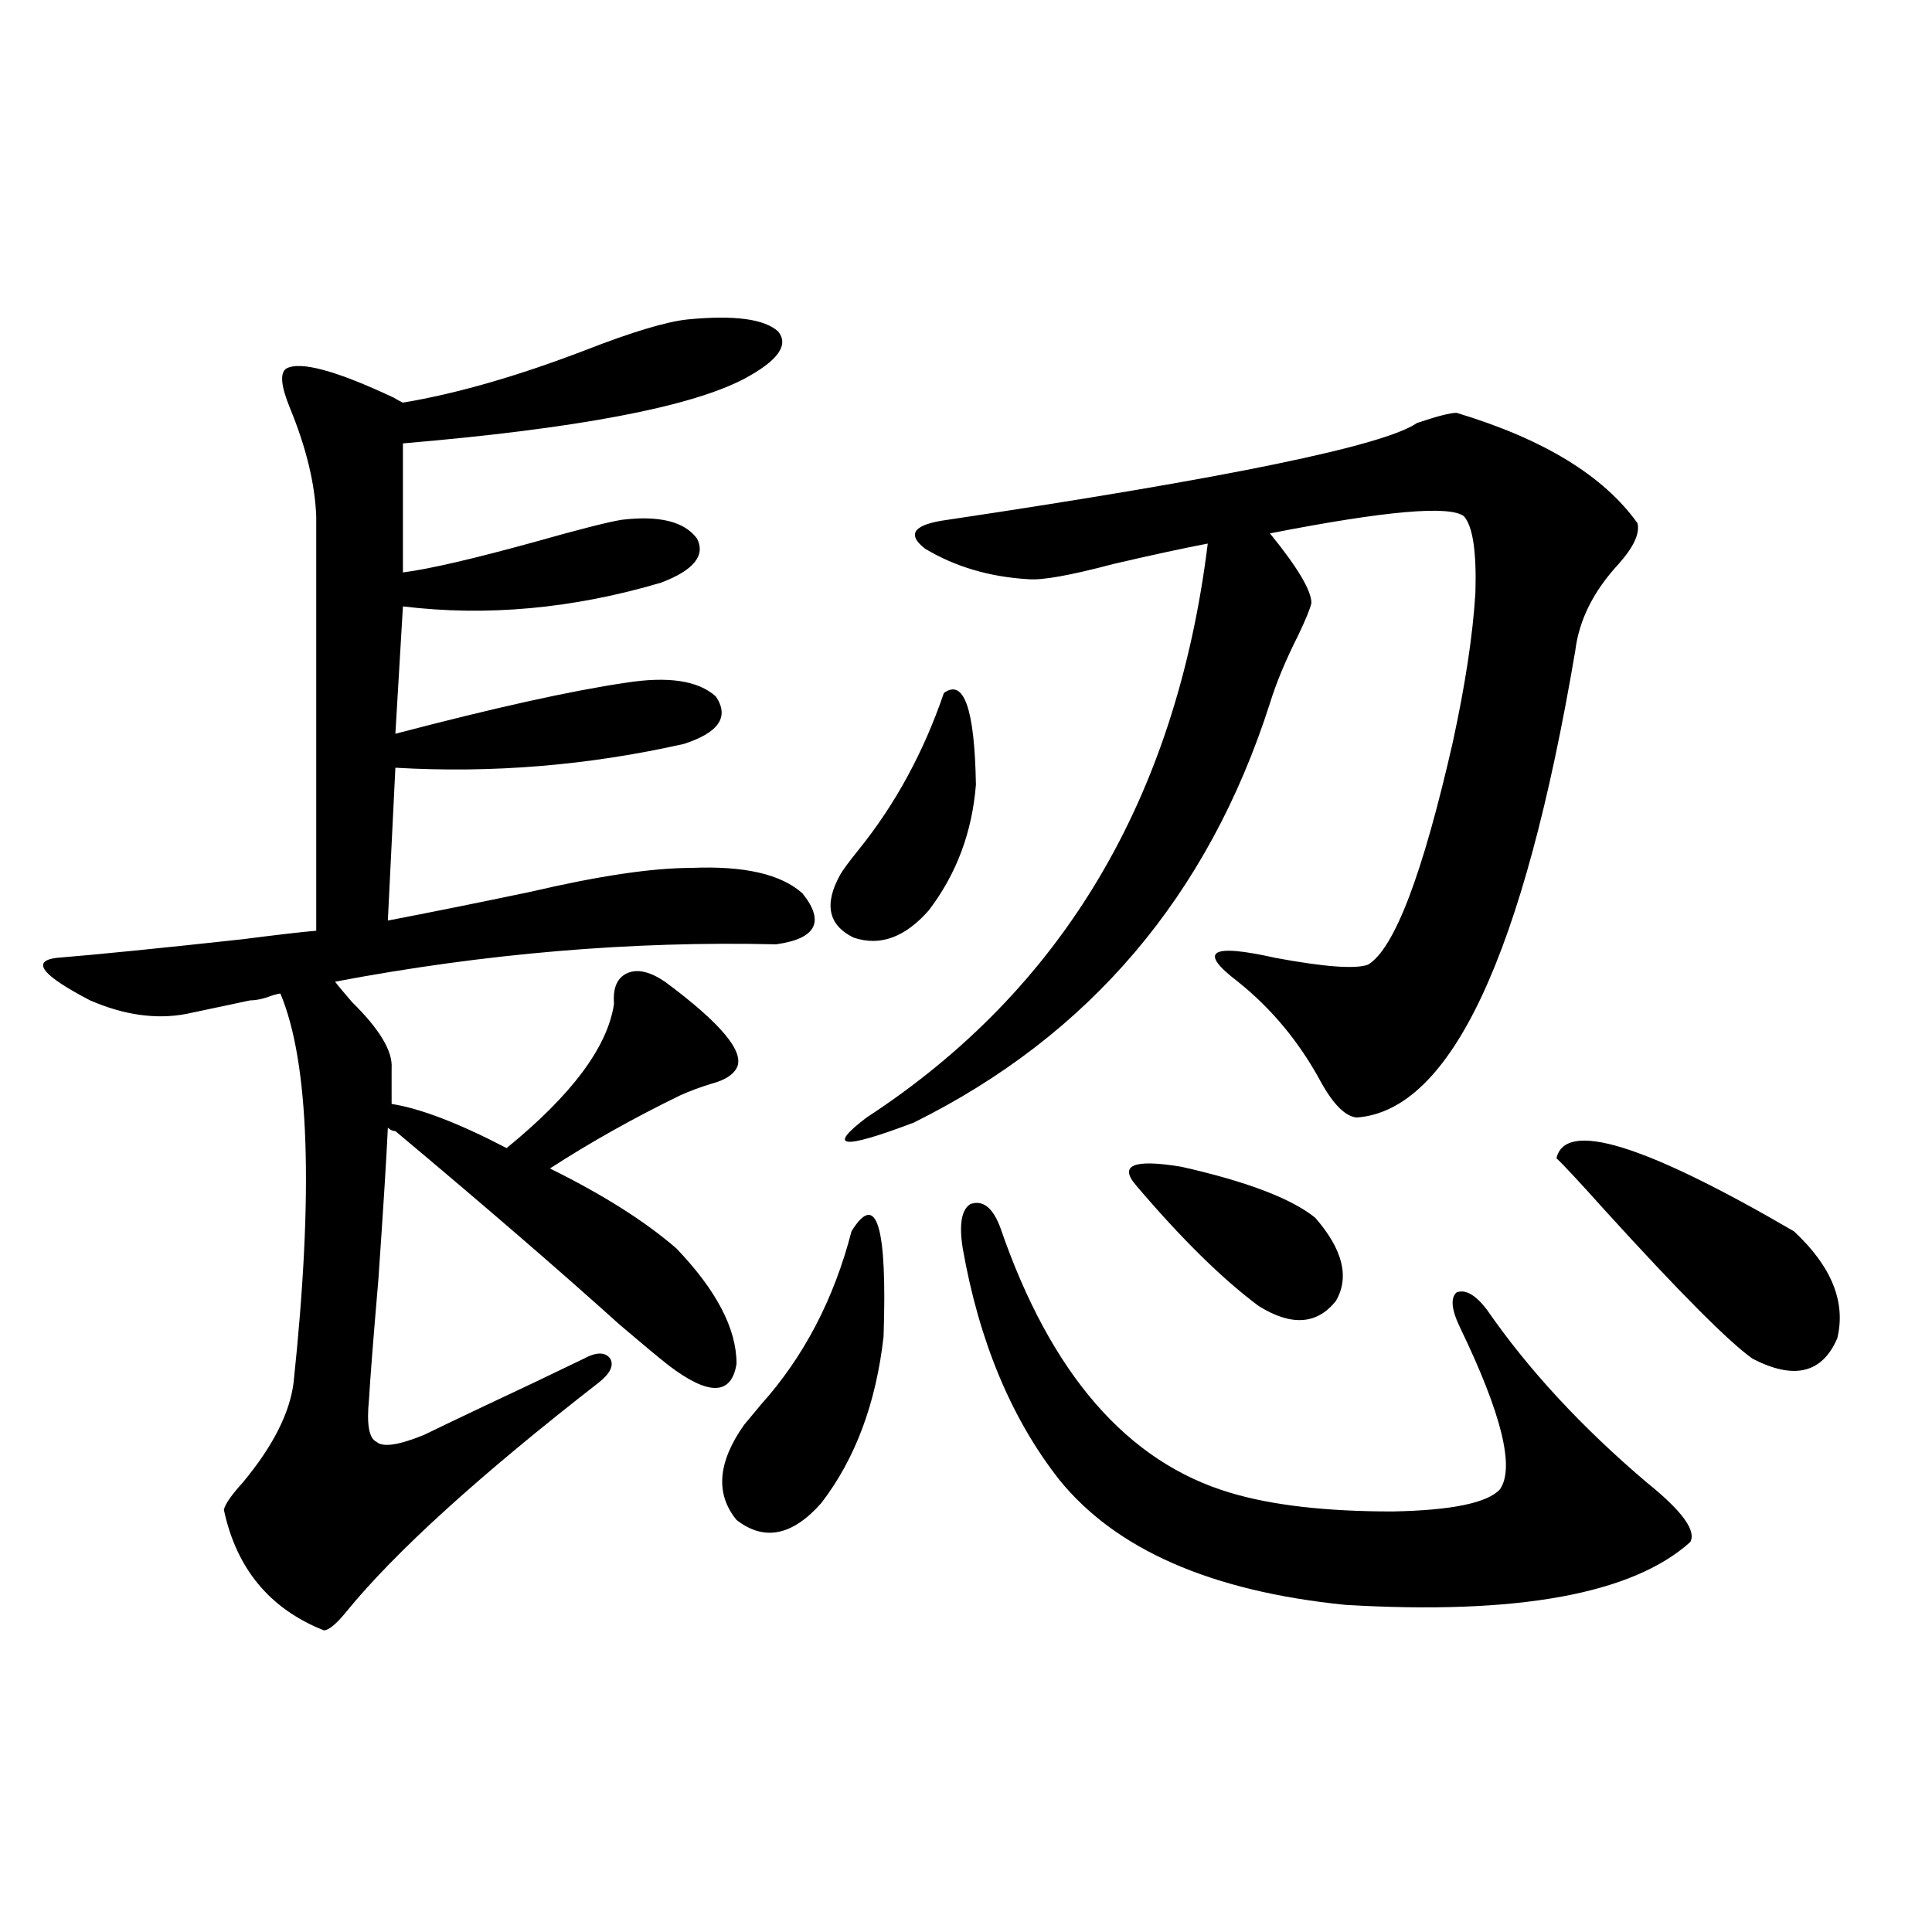 <?xml version="1.0" encoding="utf-8"?>
<!-- Generator: Adobe Illustrator 16.0.0, SVG Export Plug-In . SVG Version: 6.00 Build 0)  -->
<!DOCTYPE svg PUBLIC "-//W3C//DTD SVG 1.1//EN" "http://www.w3.org/Graphics/SVG/1.1/DTD/svg11.dtd">
<svg version="1.1" id="图层_1" xmlns="http://www.w3.org/2000/svg" xmlns:xlink="http://www.w3.org/1999/xlink" x="0px" y="0px"
	 width="1000px" height="1000px" viewBox="0 0 1000 1000" enable-background="new 0 0 1000 1000" xml:space="preserve">
<path d="M204.653,585.457c-1.311,0-2.606-0.577-3.902-1.758c-0.655,14.653-2.286,40.731-4.878,78.223
	c-2.606,30.474-4.237,51.278-4.878,62.402c-1.311,12.896,0,20.215,3.902,21.973c3.247,2.938,11.372,1.758,24.39-3.516
	c8.445-4.093,18.856-9.077,31.219-14.941c17.561-8.198,34.786-16.397,51.706-24.609c6.494-3.516,11.052-3.516,13.658,0
	c1.951,3.516,0,7.622-5.854,12.305c-61.797,48.052-105.363,87.603-130.729,118.652c-5.213,6.44-9.115,9.668-11.707,9.668
	c-27.972-11.138-45.212-31.929-51.706-62.402c0.641-2.925,3.902-7.608,9.756-14.063c15.609-18.745,24.39-36.035,26.341-51.855
	c10.396-98.438,8.125-165.522-6.829-201.27c-0.655,0-1.951,0.302-3.902,0.879c-4.558,1.758-8.46,2.637-11.707,2.637l-33.17,7.031
	c-15.609,2.938-32.194,0.591-49.755-7.031c-24.725-12.882-30.578-20.215-17.561-21.973c21.463-1.758,53.657-4.972,96.583-9.668
	c18.201-2.335,30.884-3.804,38.048-4.395V267.293c-0.655-16.987-5.213-35.733-13.658-56.25c-4.558-11.124-5.213-17.866-1.951-20.215
	c7.149-4.093,25.686,0.879,55.608,14.941c1.951,1.181,3.567,2.06,4.878,2.637c27.957-4.683,59.511-13.761,94.632-27.246
	c24.055-9.366,41.615-14.64,52.682-15.82c24.055-2.335,39.664-0.288,46.828,6.152c5.854,7.031,0,15.243-17.561,24.609
	c-27.972,14.653-86.827,25.79-176.581,33.398v66.797c13.658-1.758,36.417-7.031,68.291-15.82
	c22.759-6.44,37.713-10.245,44.877-11.426c19.512-2.335,32.515,0.879,39.023,9.668c4.543,8.789-1.631,16.411-18.536,22.852
	c-45.532,13.485-90.089,17.578-133.655,12.305l-3.902,65.918c51.371-13.472,91.05-22.261,119.021-26.367
	c22.104-3.516,37.713-1.167,46.828,7.031c7.149,10.547,1.616,18.759-16.585,24.609c-49.435,11.138-99.189,15.243-149.265,12.305
	l-3.902,79.102c21.463-4.093,46.173-9.077,74.145-14.941c35.121-8.198,62.758-12.305,82.925-12.305
	c27.316-1.167,46.493,3.228,57.56,13.184c11.707,14.653,7.149,23.442-13.658,26.367c-74.8-1.758-150.896,4.696-228.287,19.336
	c1.296,1.758,4.223,5.273,8.78,10.547c14.299,14.063,21.128,25.488,20.487,34.277v18.457c14.954,2.349,34.786,9.97,59.511,22.852
	c33.811-27.534,52.347-52.433,55.608-74.707c-0.655-8.198,1.616-13.472,6.829-15.82c5.198-2.335,11.707-0.879,19.512,4.395
	c29.268,21.685,41.615,36.626,37.072,44.824c-1.951,3.516-6.188,6.152-12.683,7.91c-5.854,1.758-11.387,3.817-16.585,6.152
	c-24.069,11.728-46.508,24.321-67.315,37.793c27.316,13.485,49.1,27.246,65.364,41.309c20.808,21.685,31.219,41.61,31.219,59.766
	c-2.606,16.411-14.313,16.699-35.121,0.879c-5.213-4.093-13.658-11.124-25.365-21.094
	C289.529,657.527,250.826,624.129,204.653,585.457z M440.745,637.313c13.003-21.094,18.536-2.925,16.585,54.492
	c-3.902,34.579-14.634,63.281-32.194,86.133c-14.969,17.001-29.603,19.927-43.901,8.789c-11.066-13.472-9.756-29.883,3.902-49.219
	c1.951-2.335,4.878-5.851,8.78-10.547C416.021,702.352,431.63,672.469,440.745,637.313z M488.549,358.699
	c10.396-7.608,15.93,8.212,16.585,47.461c-1.951,24.609-10.091,46.294-24.39,65.039c-12.362,14.063-25.365,18.759-39.023,14.063
	c-13.018-6.44-15.289-17.276-6.829-32.52c1.296-2.335,4.543-6.729,9.756-13.184C463.504,416.13,478.138,389.173,488.549,358.699z
	 M753.908,213.68c44.877,13.485,76.096,32.52,93.656,57.129c1.296,5.273-1.951,12.305-9.756,21.094
	c-13.018,14.063-20.487,29.004-22.438,44.824c-26.676,157.626-64.389,238.184-113.168,241.699
	c-5.854-0.577-12.042-6.729-18.536-18.457c-11.066-20.503-25.365-37.793-42.926-51.855c-20.822-15.82-14.313-19.913,19.512-12.305
	c25.365,4.696,41.295,5.864,47.804,3.516c13.658-8.198,28.292-46.582,43.901-115.137c6.494-29.883,10.396-55.659,11.707-77.344
	c0.641-21.094-1.311-34.277-5.854-39.551c-7.164-5.851-40.654-2.925-100.485,8.789c14.299,17.578,21.463,29.595,21.463,36.035
	c-0.655,2.938-2.927,8.501-6.829,16.699c-6.509,12.896-11.387,24.609-14.634,35.156c-31.874,99.618-93.336,171.978-184.386,217.09
	c-37.072,14.063-45.212,13.184-24.39-2.637c101.461-66.206,160.316-165.234,176.581-297.07
	c-12.362,2.349-28.627,5.864-48.779,10.547c-22.118,5.864-36.752,8.501-43.901,7.91c-20.167-1.167-38.048-6.44-53.657-15.82
	c-9.756-7.608-5.854-12.593,11.707-14.941c145.027-21.671,226.001-38.37,242.921-50.098
	C743.817,215.438,750.646,213.68,753.908,213.68z M498.305,646.102c-1.951-12.305-0.655-19.913,3.902-22.852
	c6.494-2.335,11.707,1.758,15.609,12.305c26.006,75.586,65.685,121.289,119.021,137.109c21.463,6.454,49.42,9.668,83.9,9.668
	c30.563-0.577,49.1-4.395,55.608-11.426c7.805-11.124,0.976-38.96-20.487-83.496c-4.558-9.366-5.213-15.519-1.951-18.457
	c4.543-1.758,9.756,1.181,15.609,8.789c21.463,31.063,49.1,60.946,82.925,89.648c18.201,14.653,25.686,24.911,22.438,30.762
	c-29.923,26.944-89.434,37.793-178.532,32.52c-69.602-7.031-119.021-28.702-148.289-65.039
	C523.335,733.992,506.75,694.153,498.305,646.102z M588.059,613.582c-9.115-10.547-1.311-13.761,23.414-9.668
	c33.811,7.622,56.904,16.411,69.267,26.367c14.299,16.411,17.881,30.762,10.731,43.066c-9.756,12.305-23.094,13.184-39.999,2.637
	C632.601,661.922,611.473,641.13,588.059,613.582z M805.614,599.52c4.543-19.913,45.518-7.319,122.924,37.793
	c19.512,18.169,26.981,36.626,22.438,55.371c-7.805,18.169-22.438,21.685-43.901,10.547c-12.362-8.789-37.728-34.277-76.096-76.465
	C817.321,611.536,808.861,602.458,805.614,599.52z"/>
</svg>

